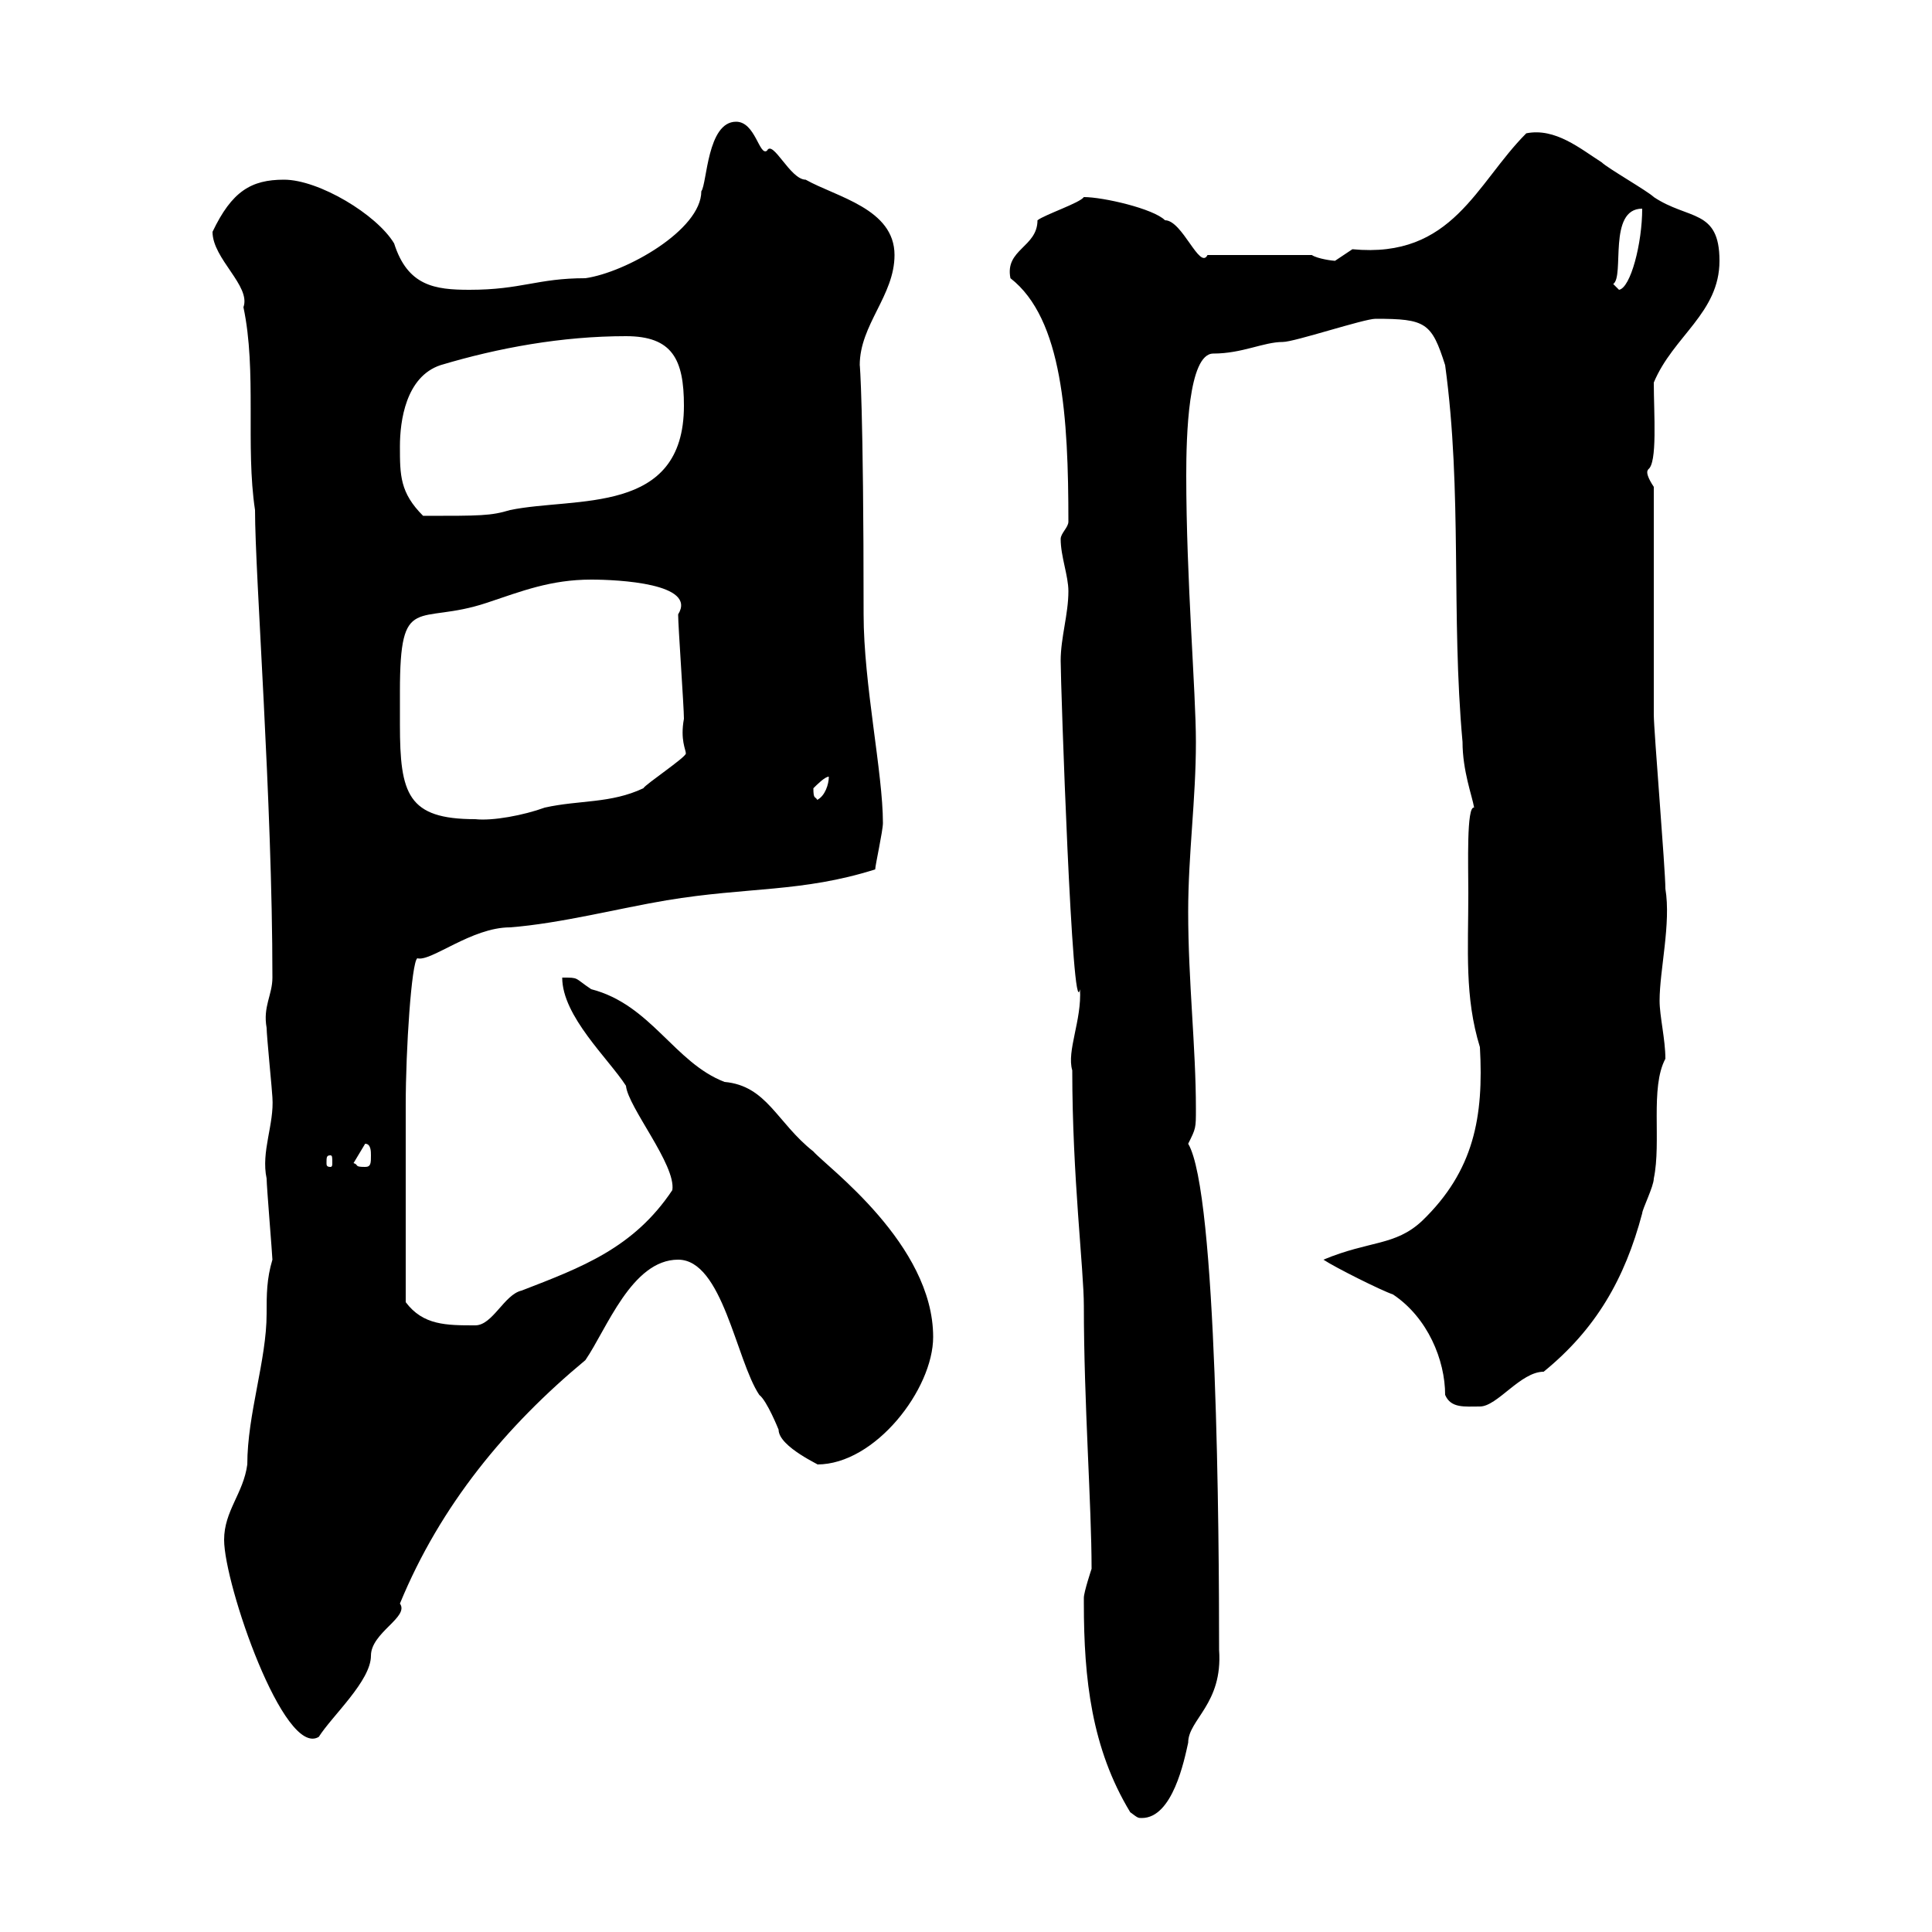 <svg xmlns="http://www.w3.org/2000/svg" xmlns:xlink="http://www.w3.org/1999/xlink" width="300" height="300"><path d="M168.30 249C168.30 260.70 169.50 271.50 175.50 281.40C176.70 282.30 176.70 282.30 177.30 282.30C182.10 282.30 183.90 273.30 184.50 270.60C184.50 267 189.90 264.60 189.30 256.20C189.30 238.80 189 185.10 184.50 177.60C185.70 175.20 185.70 175.20 185.70 172.20C185.70 162.60 184.50 152.40 184.50 141.60C184.50 132.60 185.70 124.20 185.70 115.20C185.70 107.40 184.20 90 184.20 73.80C184.20 67.80 184.50 54.90 188.40 54.90C192.90 54.90 196.20 53.10 199.20 53.10C201 53.10 211.80 49.50 213.60 49.50C221.40 49.50 222.30 50.10 224.40 56.70C227.10 76.50 225.30 95.40 227.10 115.20C227.10 119.70 228.60 123.60 228.90 125.40C227.70 125.10 228 134.40 228 138.60C228 147.60 227.40 154.80 229.80 162.60C230.40 173.40 228.90 181.80 220.80 189.60C216.60 193.50 212.70 192.60 205.50 195.60C207.30 196.80 214.50 200.40 216.30 201C221.70 204.60 224.40 211.20 224.40 216.60C225.30 218.70 227.40 218.40 229.80 218.40C232.50 218.40 236.10 213 239.70 213C247.80 206.40 252.30 198.60 255 188.40C255 187.80 256.80 184.20 256.80 183C258 177.30 256.20 168.90 258.60 164.40C258.60 161.40 257.70 157.80 257.70 155.40C257.70 150.60 259.50 143.40 258.60 138C258.60 135 256.80 113.40 256.80 111C256.80 105.60 256.80 81 256.80 75.60C255 72.90 256.20 72.90 255.90 72.90C257.40 72 256.80 64.20 256.80 59.40C259.80 52.20 267 48.60 267 40.50C267 32.40 262.20 34.20 256.80 30.60C255.90 29.70 249.60 26.10 248.70 25.20C245.40 23.10 241.50 19.80 237 20.70C229.20 28.50 225.60 40.20 210 38.70C210 38.70 207.30 40.50 207.30 40.50C207 40.50 204.60 40.20 203.70 39.60L187.50 39.60C186.30 42 183.60 34.20 180.90 34.20C179.10 32.40 171.30 30.60 168.30 30.60C167.70 31.50 162.30 33.30 161.10 34.20C161.10 38.40 156 38.70 156.90 43.20C165 49.50 165.90 64.80 165.90 81C165.90 81.90 164.70 82.80 164.70 83.70C164.70 86.40 165.90 89.40 165.90 91.80C165.90 95.40 164.70 99 164.70 102.60C164.70 106.20 166.50 159.60 167.70 153.60C168 158.40 165.60 163.20 166.50 166.20C166.50 182.70 168.30 197.10 168.30 202.80C168.30 217.80 169.50 233.70 169.50 243.60C169.50 243.60 168.30 247.20 168.30 248.10C168.30 248.10 168.30 249 168.30 249ZM34.80 239.10C34.80 246 44.10 273 49.50 269.70C51.60 266.40 57.60 261 57.60 257.10C57.60 253.50 63.60 251.10 62.10 249C68.40 233.70 78.60 221.40 90.90 211.20C94.20 206.40 98.10 195.60 105.30 195.60C112.20 195.60 114.30 211.20 117.90 216.60C119.10 217.50 120.90 222 120.90 222C120.90 224.70 127.80 227.70 126.90 227.40C135.90 227.40 144.90 215.70 144.90 207.60C144.90 193.20 128.40 181.20 126.30 178.80C120.60 174.30 119.10 168.60 112.50 168C104.70 165 101.10 156 91.80 153.60C89.10 151.80 90 151.80 87.30 151.80C87.30 157.80 94.50 164.40 97.20 168.60C97.50 171.90 105 180.90 104.40 184.80C98.40 193.80 90.30 196.80 81 200.40C78.30 201 76.50 205.80 73.80 205.80C69.30 205.80 65.70 205.80 63 202.20C63 190.80 63 177.90 63 171.60C63 162.90 63.90 149.40 64.80 148.80C66.90 149.40 73.20 144 79.20 144C87 143.40 96.30 141 103.50 139.80C116.10 137.70 124.50 138.60 135.90 135C135.90 134.40 137.10 129 137.10 127.80C137.10 120 134.10 106.20 134.10 95.40C134.10 63 133.50 56.40 133.50 56.70C133.50 50.40 138.90 45.90 138.90 39.60C138.90 32.40 129.90 30.60 125.10 27.90C122.70 27.90 120 21.60 119.10 23.40C117.90 24.30 117.30 18.90 114.30 18.90C109.80 18.90 109.80 28.50 108.90 29.70C108.90 35.70 97.20 42.30 90.90 43.20C83.40 43.20 81 45 72.90 45C67.50 45 63.30 44.40 61.20 37.80C58.50 33.30 49.50 27.90 44.10 27.90C39 27.90 36 29.70 33 36C33 40.20 39 44.40 37.80 47.70C39.90 57.60 38.10 69.30 39.60 79.20C39.60 89.40 42.30 124.20 42.30 151.80C42.30 154.50 40.80 156.30 41.40 159.60C41.40 160.80 42.30 169.80 42.30 170.40C42.60 174.60 40.50 178.80 41.40 183C41.40 184.20 42.30 195 42.30 195.60C41.40 198.60 41.40 201 41.40 204C41.40 211.20 38.40 219.60 38.40 227.40C37.80 231.90 34.80 234.60 34.80 239.10ZM51.30 179.40C51.60 179.40 51.60 179.70 51.60 180.60C51.60 180.90 51.60 181.20 51.30 181.20C50.70 181.20 50.70 180.90 50.70 180.60C50.70 179.70 50.70 179.40 51.30 179.40ZM54.90 180.60L56.70 177.60C57.60 177.60 57.60 178.80 57.60 179.40C57.60 180.60 57.60 181.20 56.70 181.20C54.90 181.20 55.80 180.90 54.90 180.60ZM62.10 107.40C62.10 91.80 64.80 97.20 75.60 93.60C81 91.80 85.50 90 91.80 90C96 90 108.30 90.60 105.30 95.40C105.30 97.20 106.20 109.80 106.20 111.60C105.60 114.90 106.50 116.40 106.50 117C106.50 117.60 100.20 121.80 99.90 122.40C94.80 124.80 90 124.20 84.60 125.40C81.30 126.60 76.50 127.50 73.80 127.20C63.30 127.20 62.10 123.30 62.10 112.50C62.10 110.40 62.10 108.60 62.10 107.40ZM126.30 122.40C126.90 121.80 128.10 120.60 128.70 120.60C128.70 121.80 128.10 123.60 126.90 124.20C126.60 123.60 126.30 124.20 126.30 122.40ZM62.10 69.30C62.10 65.40 63 58.50 68.40 56.70C77.40 54 87.30 52.20 97.20 52.20C104.40 52.20 106.20 55.80 106.20 63C106.20 80.10 89.40 77.10 79.20 79.20C76.20 80.10 74.70 80.10 65.70 80.10C62.10 76.50 62.10 73.80 62.10 69.30ZM250.50 44.10C252.30 42.90 249.60 32.40 255 32.40C255 37.80 253.20 44.70 251.40 45Z"/></svg>